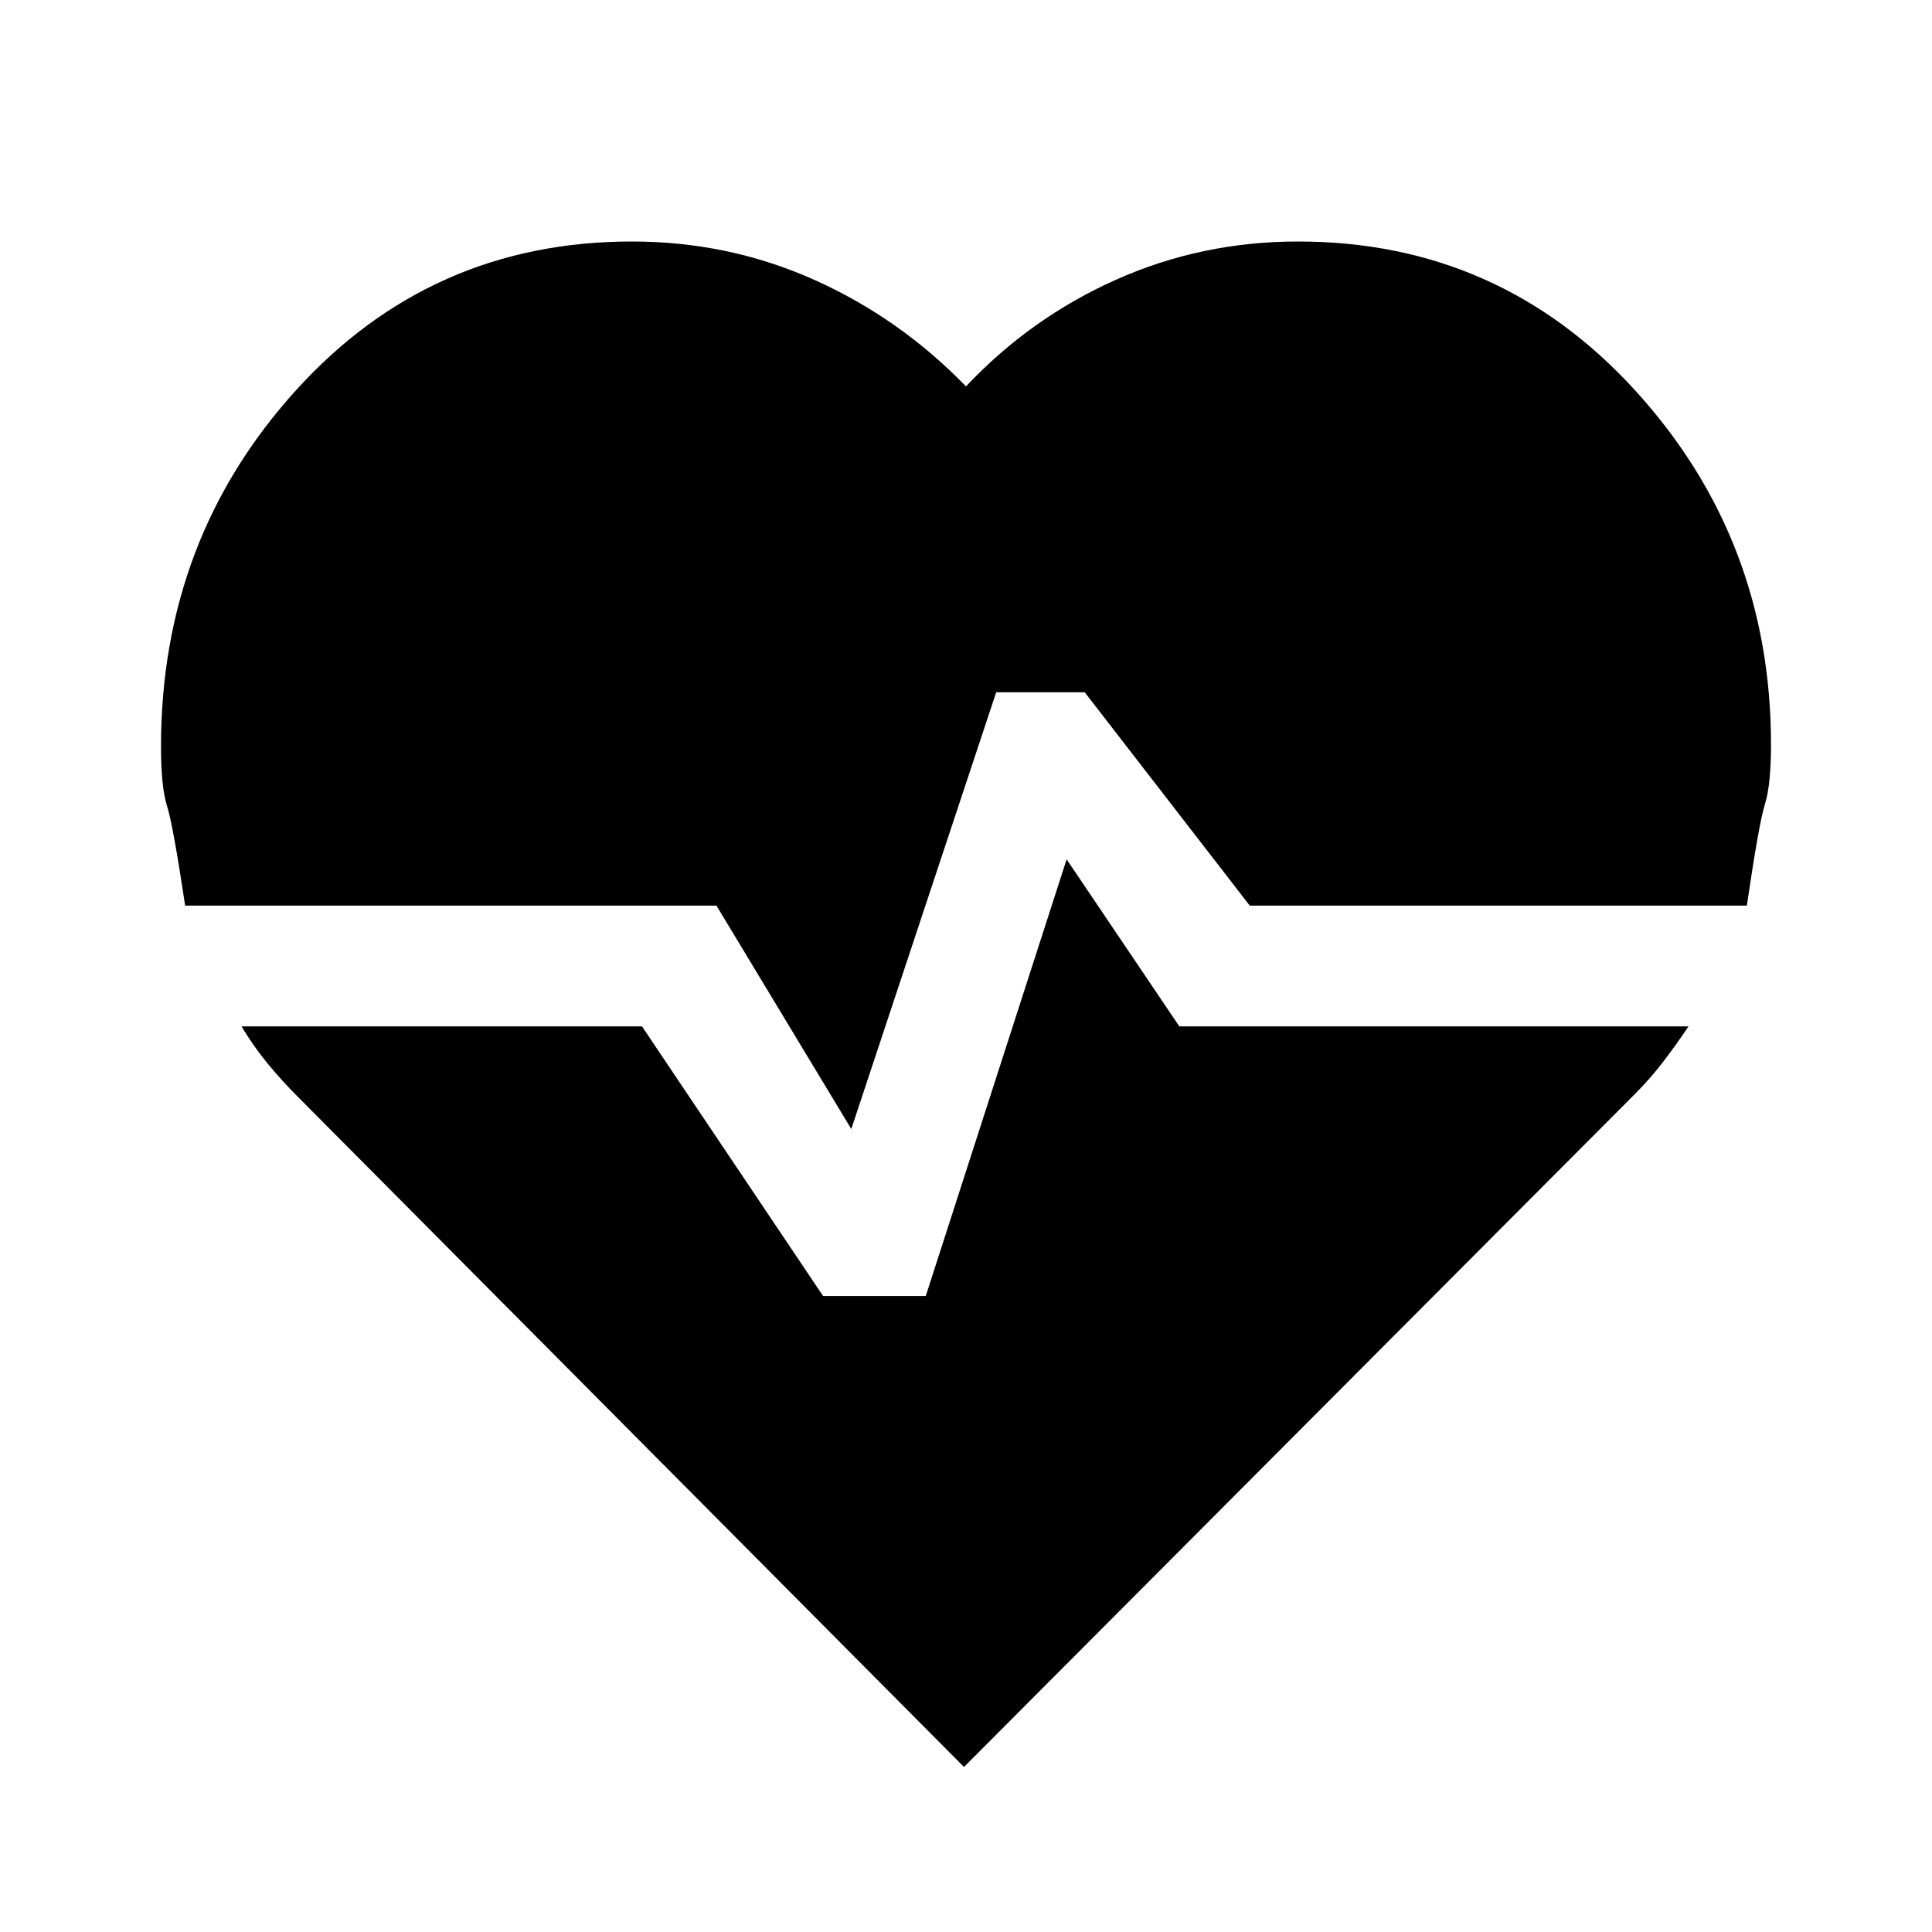 <svg xmlns="http://www.w3.org/2000/svg" width="48" height="48" viewBox="0 -960 960 960"><path d="M645-840q100 0 167.5 74T880-590q0 20-3 29.5t-9 50.5H621l-82-106h-44l-72 217-67-111H92q-6-40-9-49.5T80-589q0-103 67-177t167-74q48 0 90.5 19t75.5 53q32-34 74.5-53t90.5-19ZM479-82 148-415q-8-8-15-16.5T120-450h199l90 134h51l70-217 56 83h253q-6 9-12.5 17.5T812-416L479-82Z"/></svg>